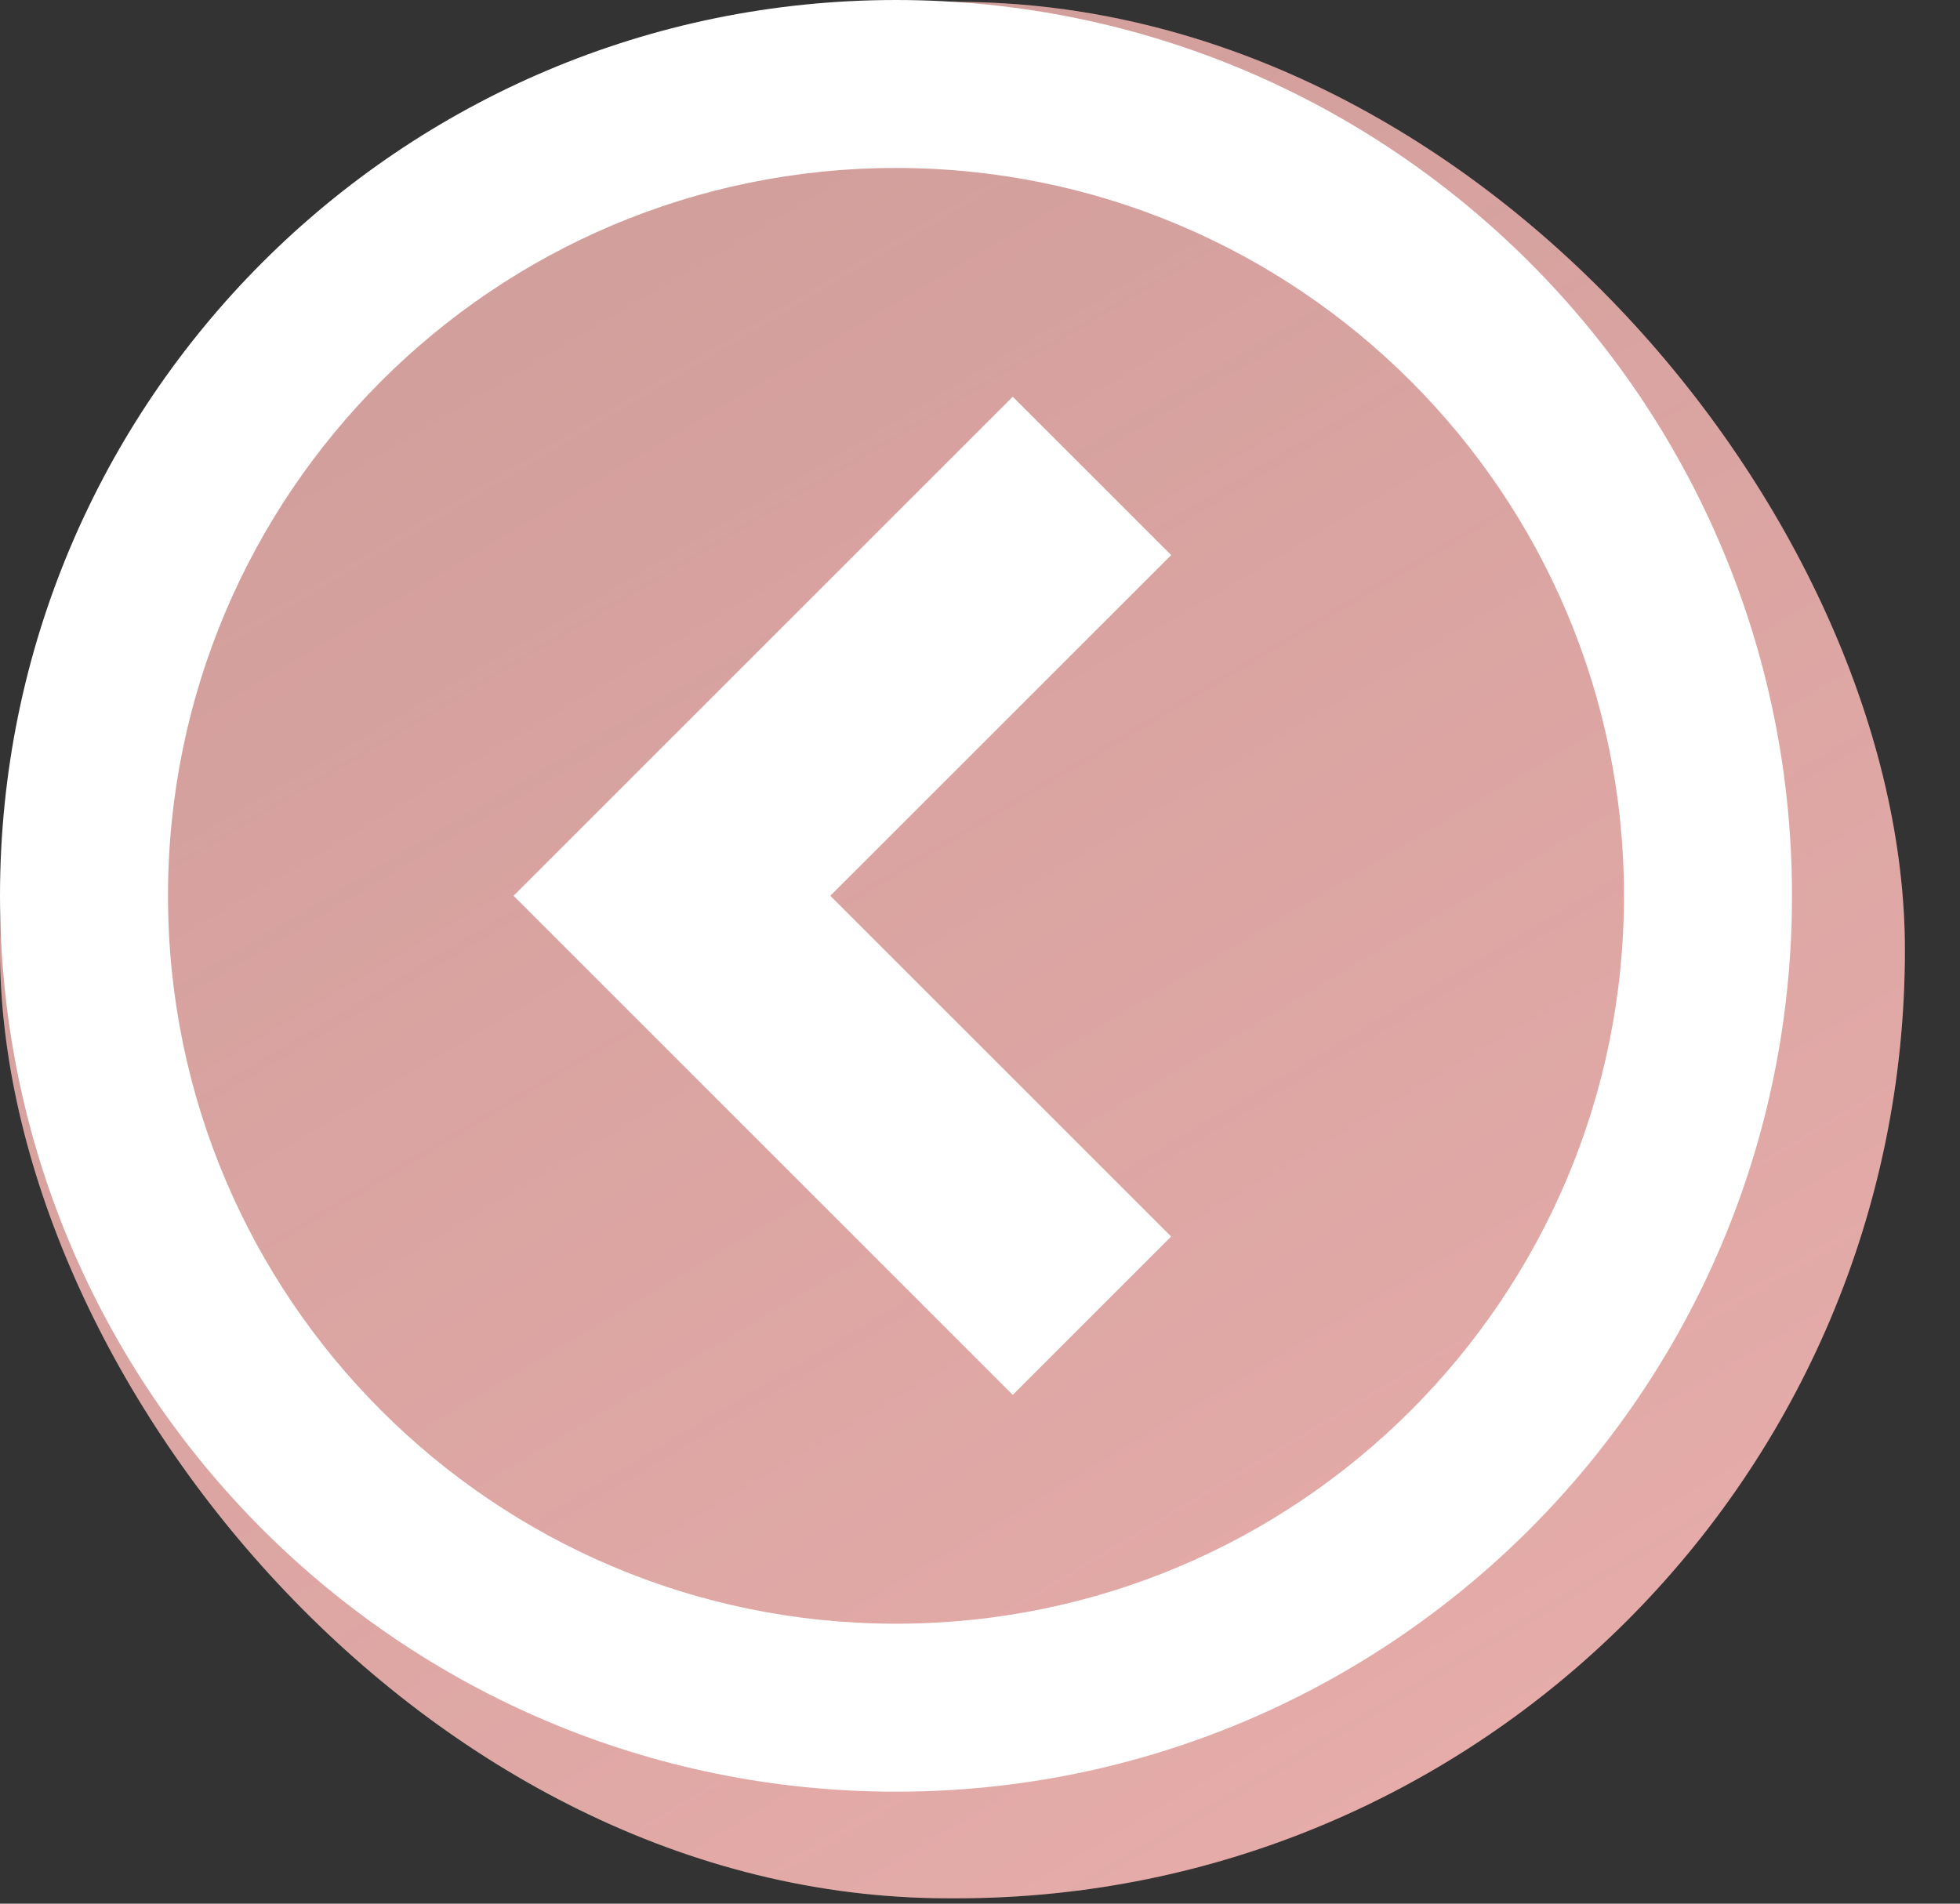 <svg width="35" height="34" viewBox="0 0 35 34" fill="none" xmlns="http://www.w3.org/2000/svg">
<rect x="0" y="0" width="35" height="34" fill="#333333" stroke="none"/>
<rect y="0.034" width="34.016" height="33.87" rx="16.935" fill="#eaafac" fill-opacity="0.2"/>
<rect y="0.034" width="34.016" height="33.87" rx="16.935" fill="url(#paint0_linear_1133_6941)"/>
<path d="M16 32c8.837 0 16-7.163 16-16s-7.163-16-16-16-16 7.163-16 16 7.163 16 16 16zM16 3c7.18 0 13 5.82 13 13s-5.82 13-13 13-13-5.82-13-13 5.82-13 13-13z" fill="white"></path>
<path d="M20.914 9.914l-2.829-2.829-8.914 8.914 8.914 8.914 2.828-2.828-6.086-6.086z" fill="white"></path>
<defs>
<linearGradient id="paint0_linear_1133_6941" x1="24.932" y1="41.95" x2="-0.021" y2="0.008" gradientUnits="userSpaceOnUse">
<stop stop-color="#eaafac"/>
<stop offset="1" stop-color="#eaafac" stop-opacity="0.8"/>
</linearGradient>
</defs>
</svg>


